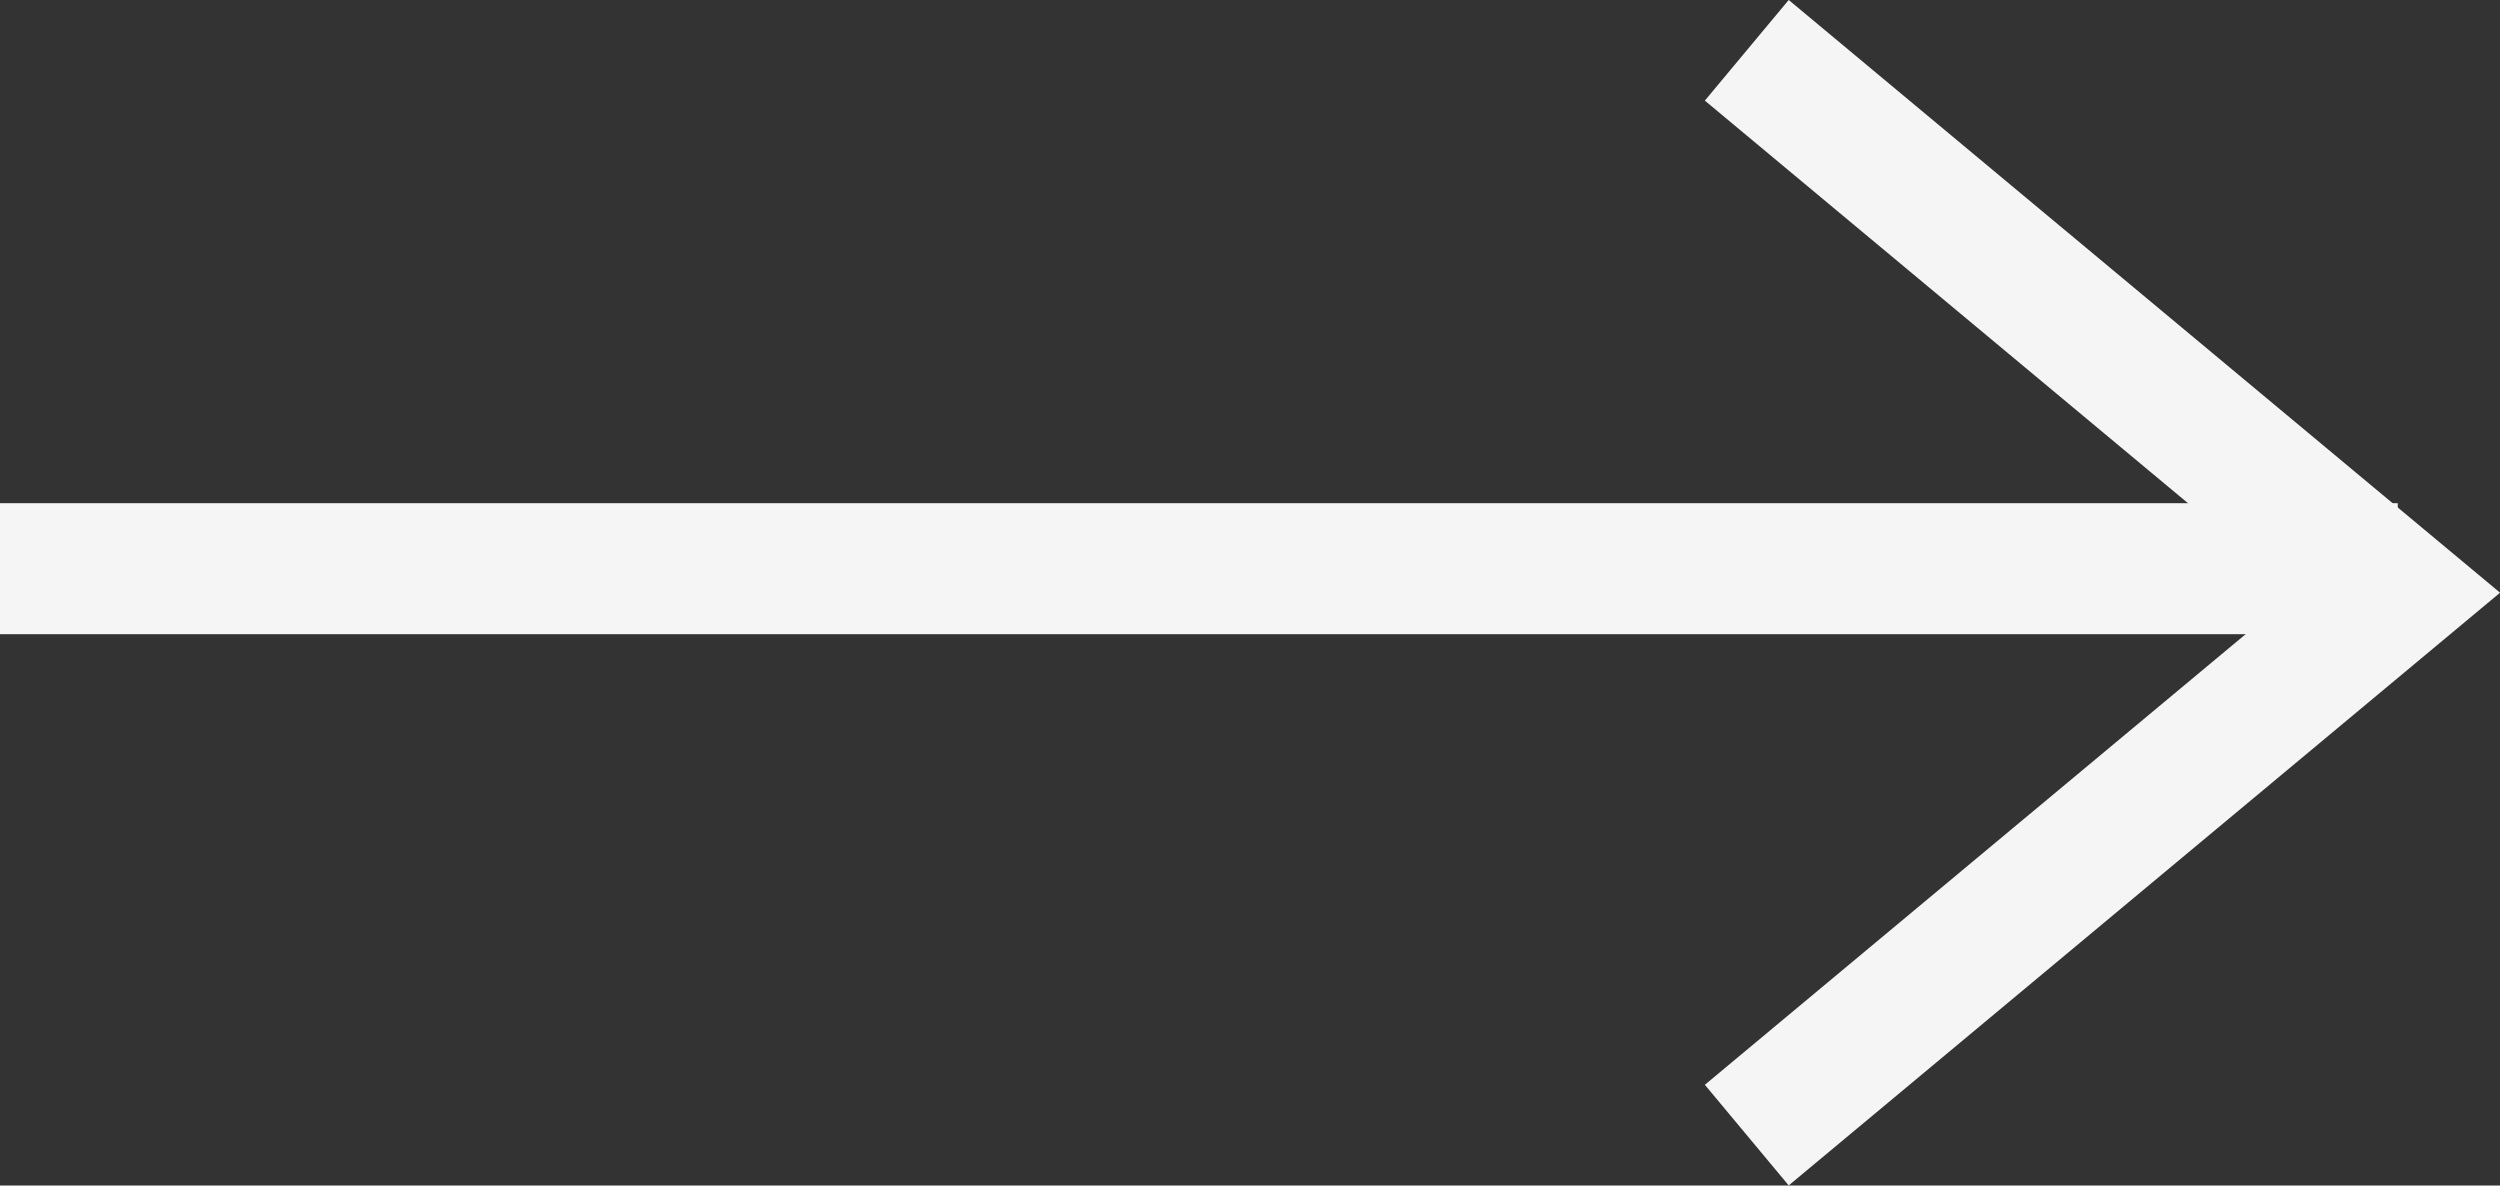 <svg xmlns="http://www.w3.org/2000/svg" width="28.627" height="13.575" viewBox="0 0 28.627 13.575">
  <rect x="0" y="0" width="28.627" height="13.575" fill="#333333" stroke="none"/>
  <g id="Group_102" data-name="Group 102" transform="translate(0 0.576)">
    <path id="New_shape" data-name="New shape" d="M0,0,7.454,6.211,0,12.422" transform="translate(20.002 0)" fill="none" stroke="#f5f5f5" stroke-miterlimit="10" stroke-width="1.5"/>
    <line id="Line_29" data-name="Line 29" x1="27.456" transform="translate(0 5.936)" fill="none" stroke="#f5f5f5" stroke-width="1.5"/>
  </g>
</svg>
